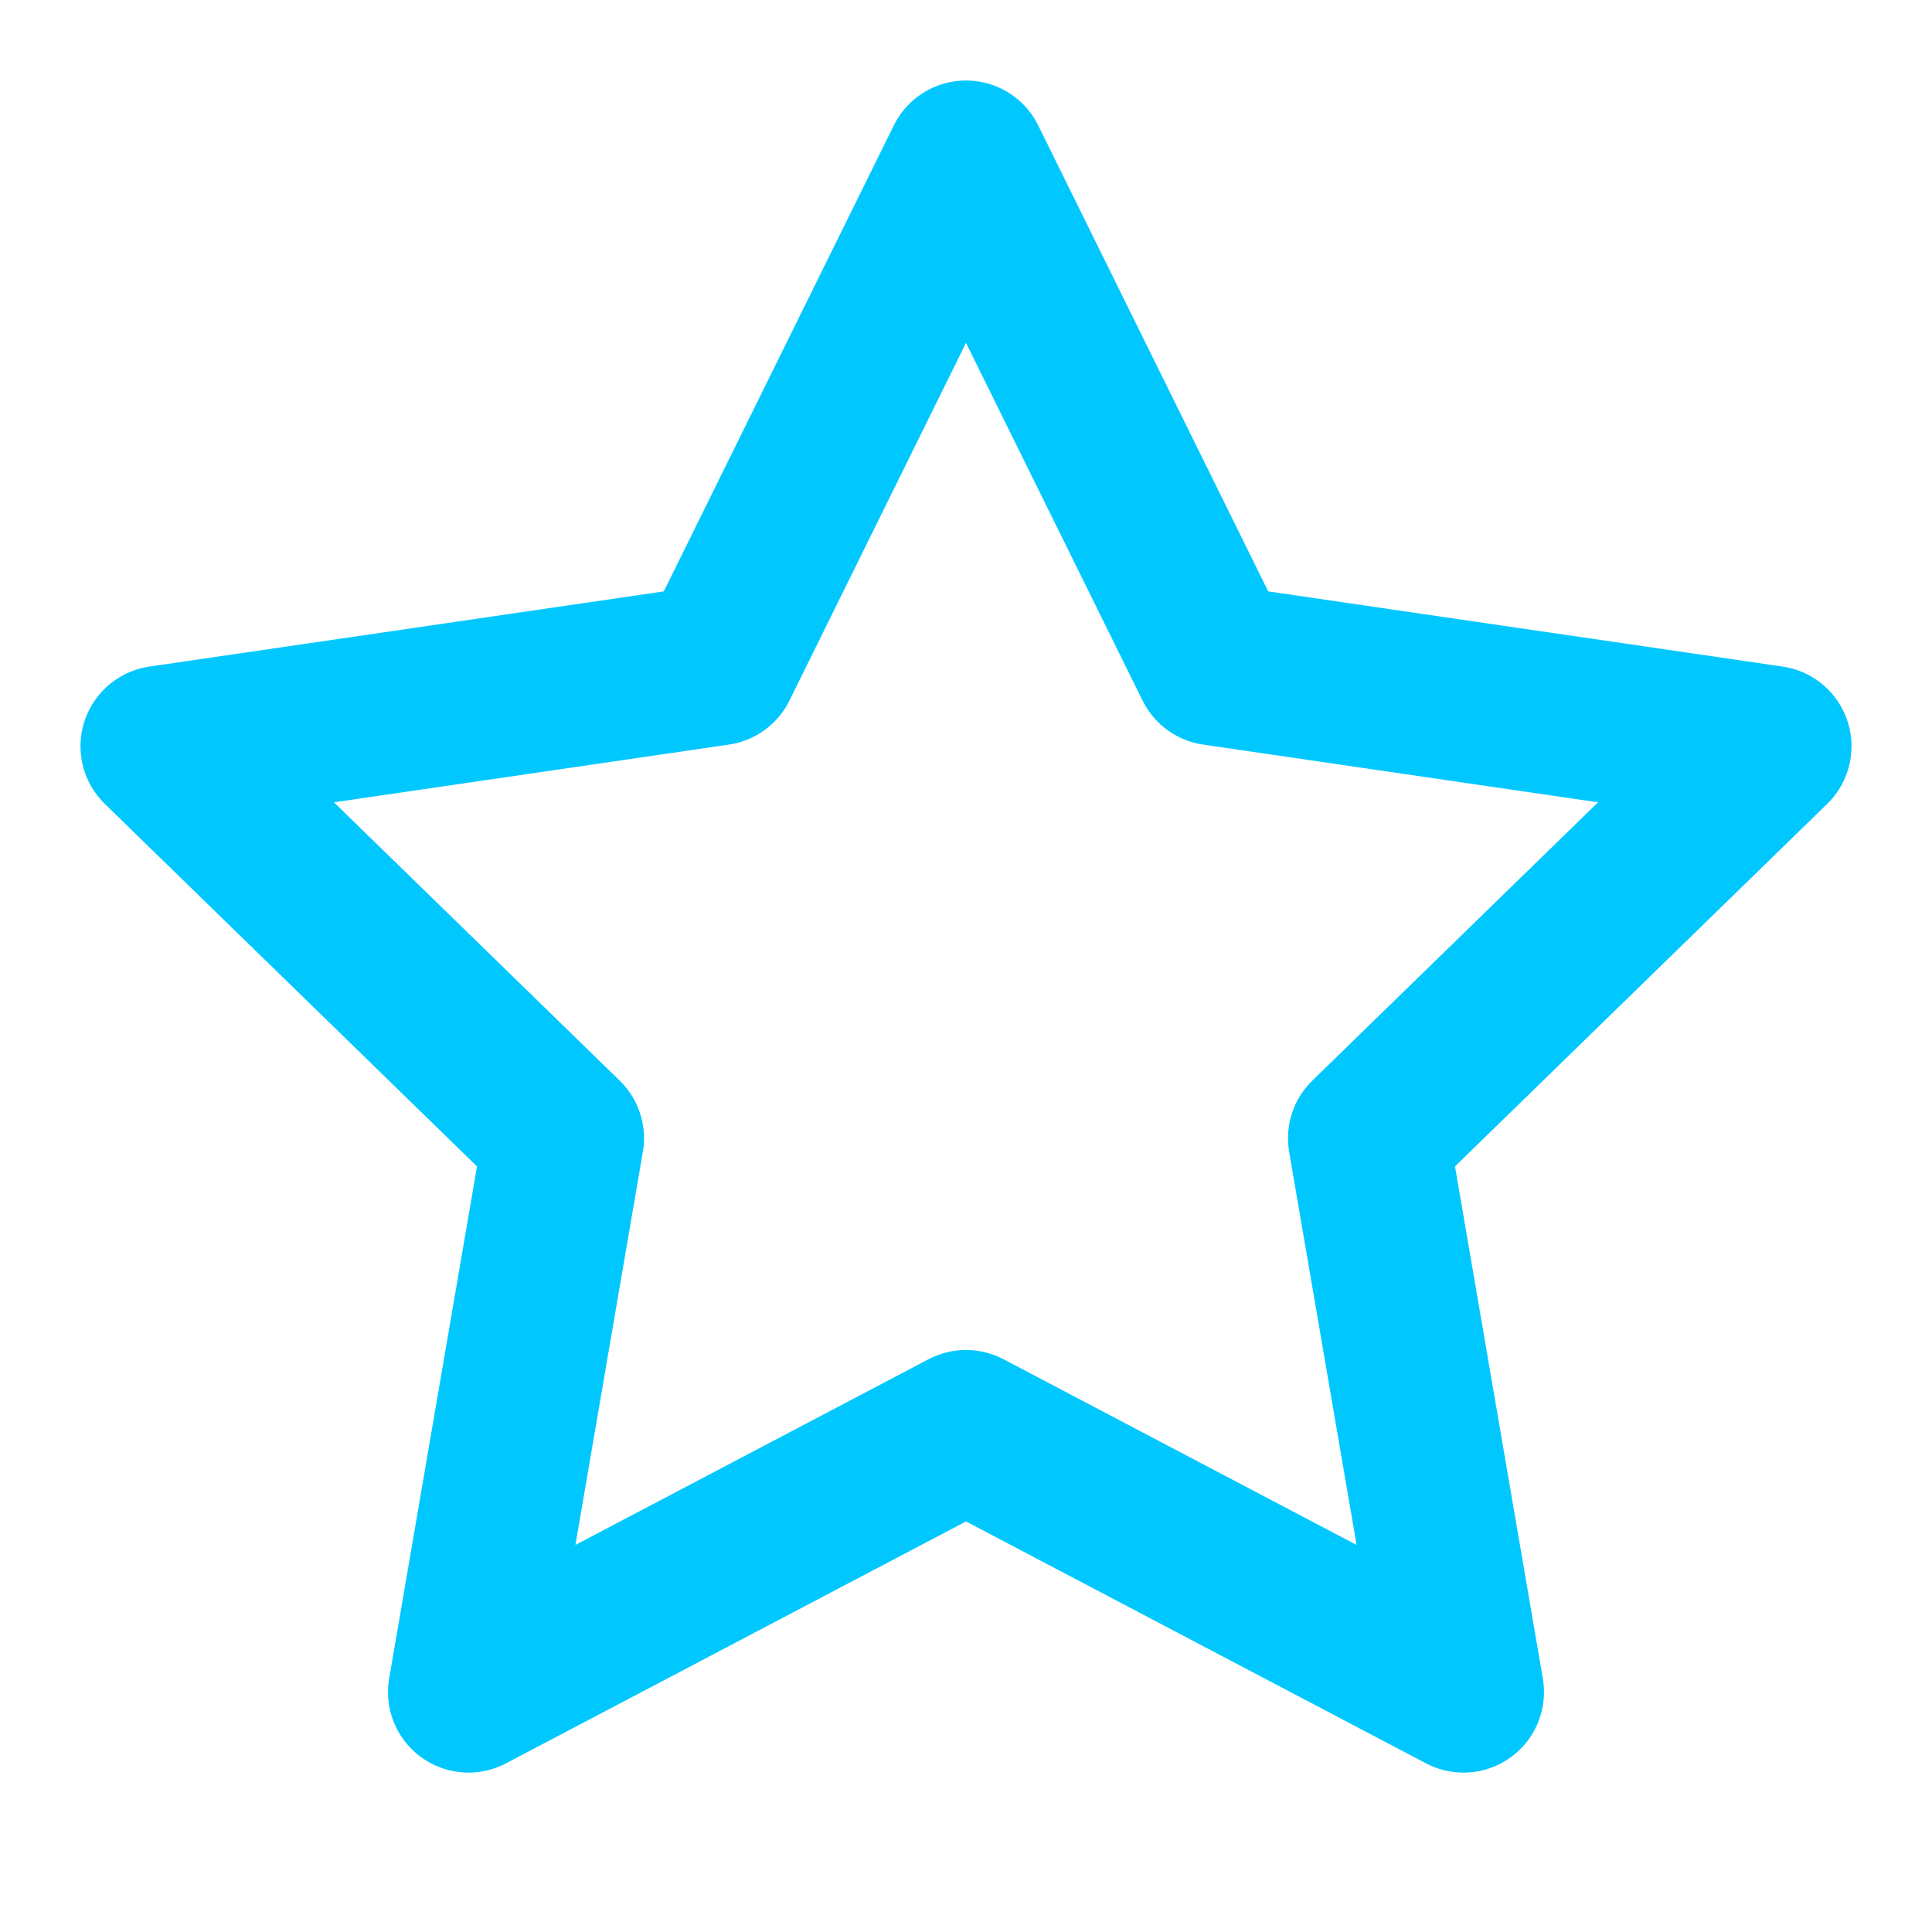 <svg xmlns="http://www.w3.org/2000/svg" width="24" height="24" viewBox="0 0 24 24" fill="none" stroke="#00c8ff" stroke-width="2" stroke-linecap="round" stroke-linejoin="round">
  <polygon points="12 2 15.09 8.26 22 9.27 17 14.14 18.18 21.02 12 17.77 5.82 21.02 7 14.14 2 9.27 8.91 8.26 12 2"></polygon>
</svg> 